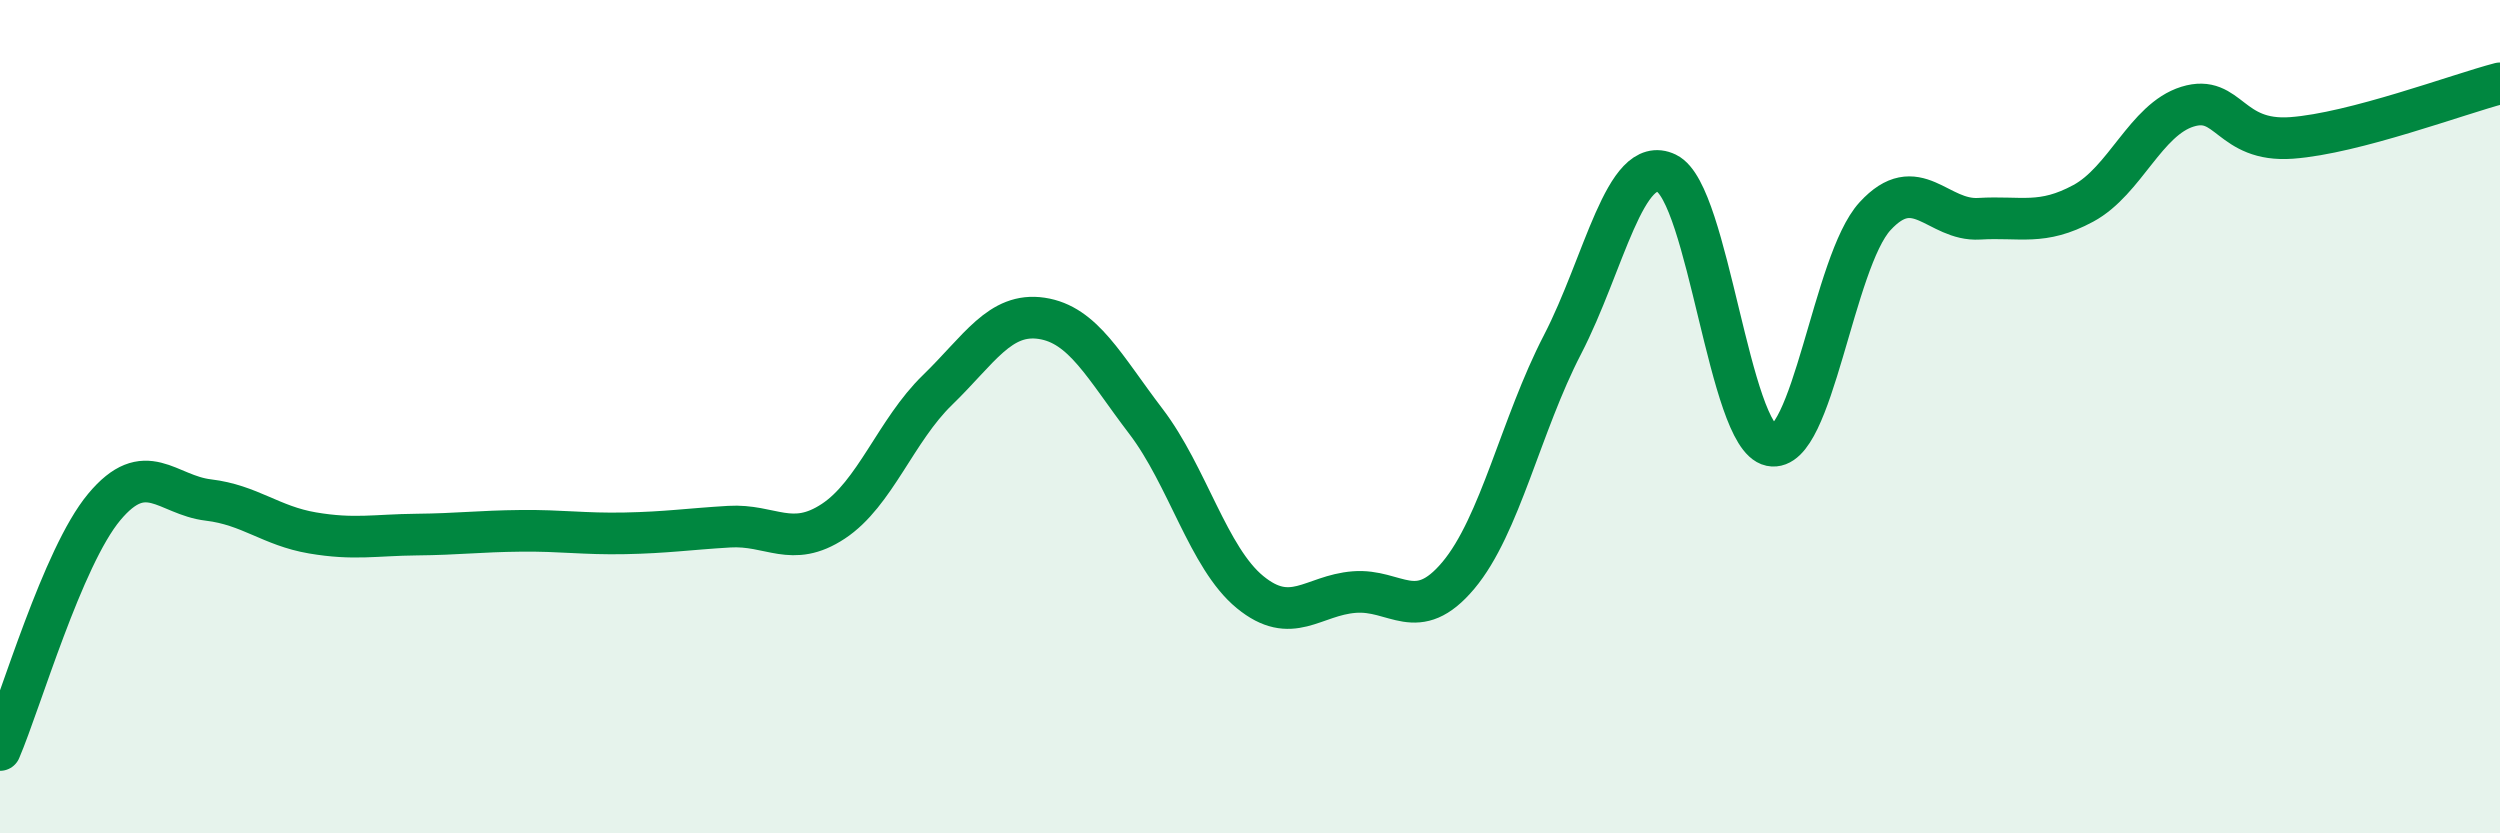 
    <svg width="60" height="20" viewBox="0 0 60 20" xmlns="http://www.w3.org/2000/svg">
      <path
        d="M 0,18 C 0.5,16.83 1.5,13.37 2.5,12.17 C 3.5,10.97 4,11.88 5,12 C 6,12.12 6.5,12.62 7.5,12.79 C 8.5,12.96 9,12.84 10,12.83 C 11,12.82 11.5,12.75 12.5,12.74 C 13.5,12.73 14,12.82 15,12.8 C 16,12.78 16.5,12.7 17.5,12.64 C 18.5,12.58 19,13.17 20,12.51 C 21,11.85 21.5,10.33 22.5,9.36 C 23.5,8.39 24,7.49 25,7.64 C 26,7.79 26.5,8.8 27.5,10.11 C 28.5,11.42 29,13.39 30,14.21 C 31,15.03 31.5,14.29 32.5,14.21 C 33.5,14.13 34,15 35,13.81 C 36,12.62 36.5,10.2 37.5,8.27 C 38.5,6.34 39,3.68 40,4.16 C 41,4.64 41.5,10.48 42.5,10.69 C 43.5,10.9 44,6.28 45,5.19 C 46,4.1 46.5,5.31 47.5,5.25 C 48.5,5.19 49,5.42 50,4.88 C 51,4.34 51.5,2.87 52.5,2.56 C 53.5,2.25 53.5,3.42 55,3.31 C 56.5,3.2 59,2.26 60,2L60 20L0 20Z"
        fill="#008740"
        opacity="0.1"
        stroke-linecap="round"
        stroke-linejoin="round"
      />
      <path
        d="M 0,18 C 0.5,16.83 1.5,13.37 2.5,12.17 C 3.5,10.97 4,11.88 5,12 C 6,12.12 6.5,12.62 7.5,12.79 C 8.5,12.96 9,12.84 10,12.83 C 11,12.82 11.5,12.75 12.5,12.74 C 13.5,12.73 14,12.82 15,12.8 C 16,12.78 16.5,12.7 17.5,12.64 C 18.5,12.58 19,13.17 20,12.51 C 21,11.85 21.5,10.33 22.5,9.36 C 23.5,8.39 24,7.49 25,7.64 C 26,7.79 26.5,8.8 27.5,10.11 C 28.5,11.42 29,13.39 30,14.21 C 31,15.03 31.5,14.29 32.5,14.21 C 33.5,14.13 34,15 35,13.81 C 36,12.62 36.5,10.2 37.5,8.27 C 38.5,6.34 39,3.68 40,4.16 C 41,4.64 41.5,10.48 42.5,10.69 C 43.5,10.9 44,6.28 45,5.19 C 46,4.1 46.5,5.31 47.5,5.25 C 48.5,5.19 49,5.42 50,4.88 C 51,4.34 51.5,2.87 52.5,2.56 C 53.5,2.25 53.5,3.42 55,3.31 C 56.5,3.2 59,2.26 60,2"
        stroke="#008740"
        stroke-width="1"
        fill="none"
        stroke-linecap="round"
        stroke-linejoin="round"
      />
    </svg>
  